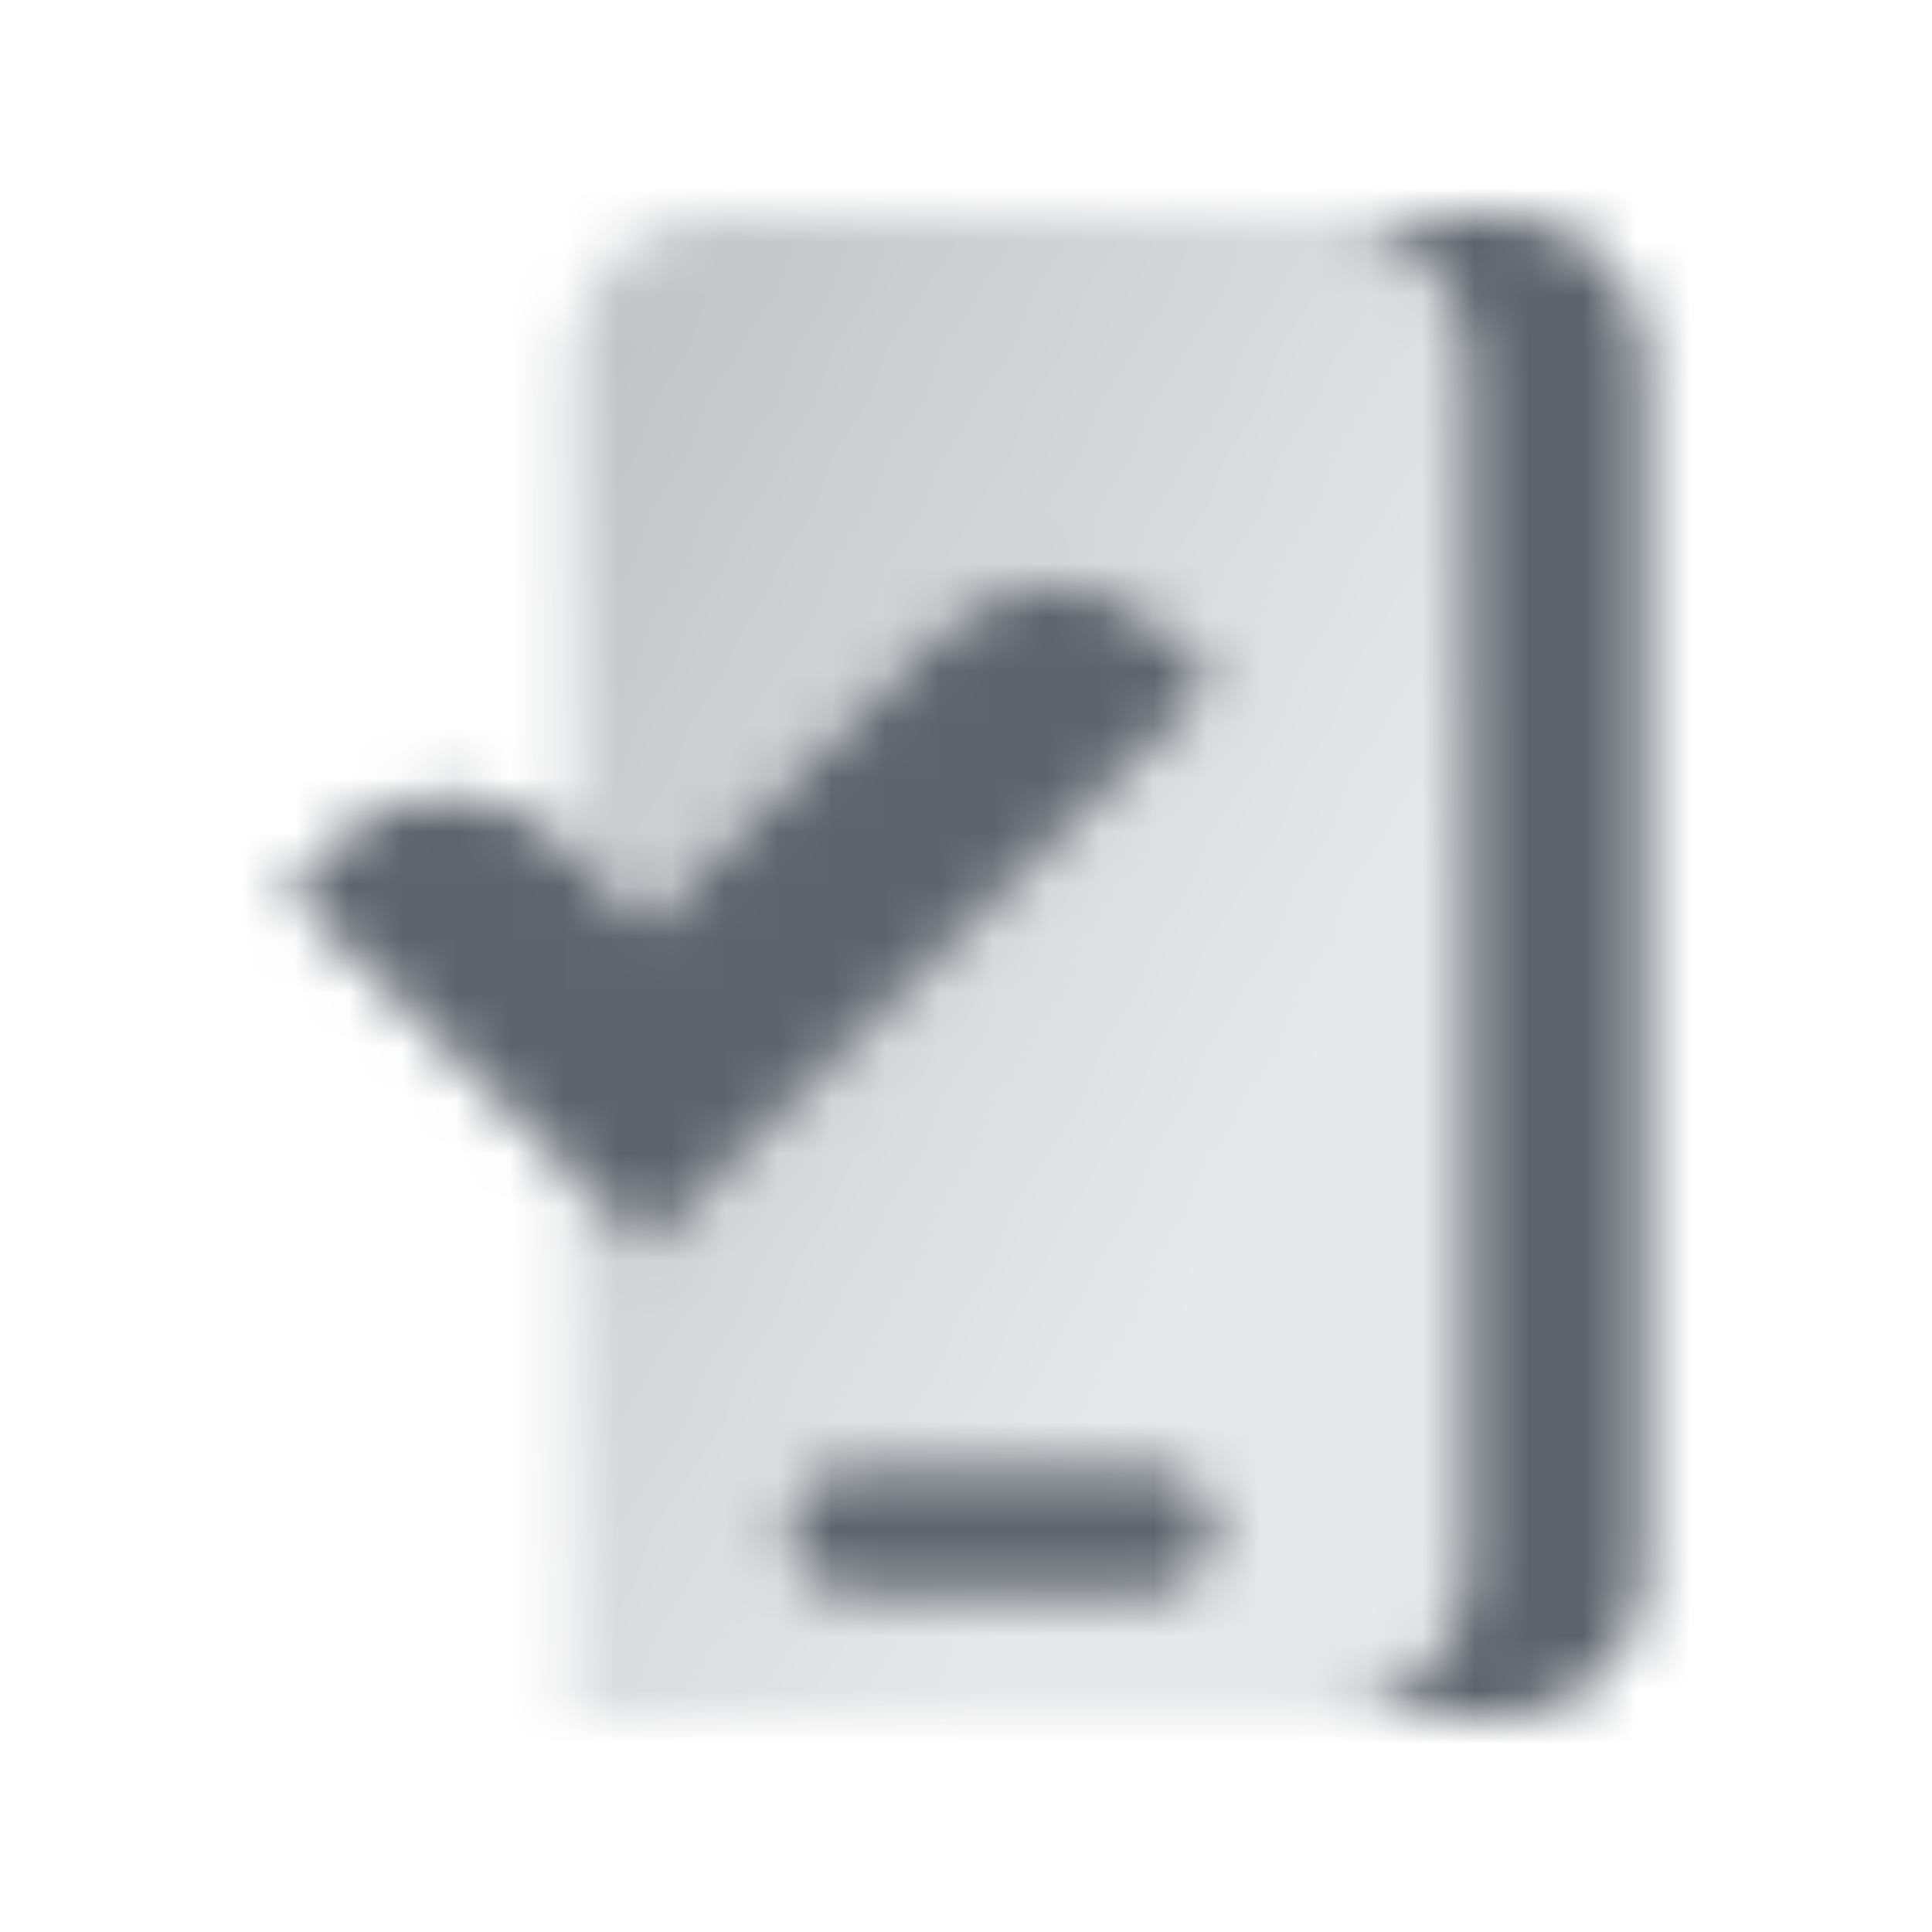 <svg width="36" height="36" viewBox="0 0 36 36" fill="none" xmlns="http://www.w3.org/2000/svg">
<mask id="mask0_25_3" style="mask-type:alpha" maskUnits="userSpaceOnUse" x="5" y="4" width="26" height="28">
<path fill-rule="evenodd" clip-rule="evenodd" d="M28 4H24.667C26.139 4 27.333 5.194 27.333 6.667V29.333C27.333 30.806 26.139 32 24.667 32H28C29.473 32 30.667 30.806 30.667 29.333V6.667C30.667 5.194 29.473 4 28 4ZM14.667 28.533C14.667 27.871 15.204 27.333 15.867 27.333H21.467C22.129 27.333 22.667 27.871 22.667 28.533C22.667 29.196 22.129 29.733 21.467 29.733H15.867C15.204 29.733 14.667 29.196 14.667 28.533Z" fill="black"/>
<path fill-rule="evenodd" clip-rule="evenodd" d="M10.667 6.667C10.667 5.194 11.861 4 13.333 4H24.667C26.139 4 27.333 5.194 27.333 6.667V29.333C27.333 30.806 26.139 32 24.667 32H10.667V21.914L12.043 23.29L22.667 12.667L21.71 11.756C20.52 10.623 18.643 10.646 17.481 11.808L12.043 17.246L10.667 15.869V6.667ZM14.667 28.533C14.667 27.871 15.204 27.333 15.867 27.333H21.467C22.129 27.333 22.667 27.871 22.667 28.533C22.667 29.196 22.129 29.733 21.467 29.733H15.867C15.204 29.733 14.667 29.196 14.667 28.533Z" fill="url(#paint0_linear_25_3)"/>
<path fill-rule="evenodd" clip-rule="evenodd" d="M22.667 12.667L12.043 23.29L5.333 16.58L6.214 15.7C7.397 14.517 9.314 14.517 10.497 15.7L12.043 17.246L17.481 11.808C18.643 10.646 20.52 10.623 21.71 11.756L22.667 12.667Z" fill="black"/>
</mask>
<g mask="url(#mask0_25_3)">
<path d="M2 2H34V34H2V2Z" fill="#5C636B"/>
</g>
<defs>
<linearGradient id="paint0_linear_25_3" x1="7.462" y1="10" x2="24.825" y2="19.168" gradientUnits="userSpaceOnUse">
<stop stop-opacity="0.4"/>
<stop offset="1" stop-opacity="0.15"/>
</linearGradient>
</defs>
</svg>
